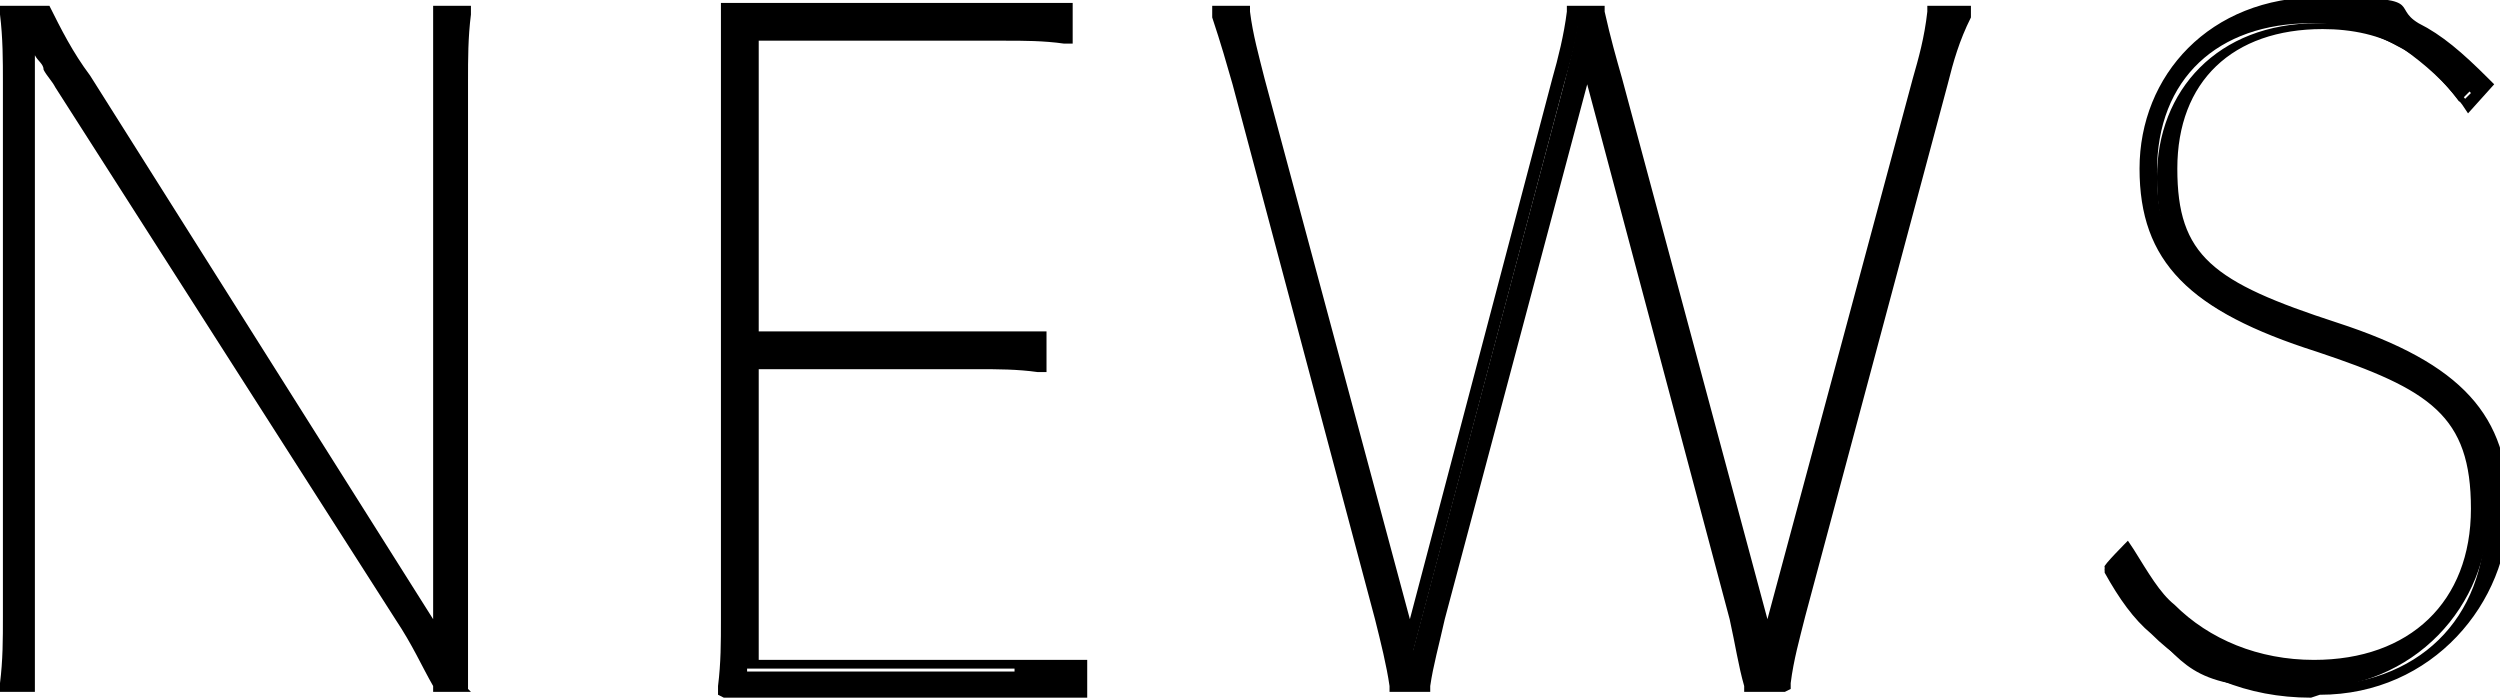<?xml version="1.0" encoding="UTF-8"?>
<svg id="_レイヤー_1" data-name="レイヤー_1" xmlns="http://www.w3.org/2000/svg" version="1.1" viewBox="0 0 86 24">
  <!-- Generator: Adobe Illustrator 29.7.1, SVG Export Plug-In . SVG Version: 2.1.1 Build 8)  -->
  <g>
    <path d="M15.8,21.2c0,.8,0,1.5,0,2.3h-.9c-.4-.8-.8-1.5-1.3-2.3L2.2,2.8c-.4-.6-.7-1.2-1.2-1.8v20.1c0,.8,0,1.5,0,2.3H.3c0-.8,0-1.5,0-2.3V2.8c0-.8,0-1.5,0-2.3h1.2c.4.8.9,1.5,1.4,2.3l12.3,19.5V2.8c0-.8,0-1.5,0-2.3h.8c0,.8,0,1.5,0,2.3v18.3Z"/>
    <path d="M16.2,23.8h-1.3v-.2c-.4-.7-.7-1.4-1.3-2.3L1.9,3c-.1-.2-.3-.4-.4-.6,0-.2-.2-.3-.3-.5v19.3c0,.8,0,1.5,0,2.3v.3S0,23.8,0,23.8v-.3c.1-.8.1-1.5.1-2.3V2.8C.1,2.1.1,1.3,0,.5V.2S1.7.2,1.7.2h0c.4.8.8,1.6,1.4,2.4l11.8,18.7V2.8c0-.8,0-1.5,0-2.3V.2s1.3,0,1.3,0v.3c-.1.8-.1,1.5-.1,2.3v18.3c0,.8,0,1.5,0,2.3v.3ZM15.2,23.2h.4c0-.7,0-1.4,0-2V2.8c0-.7,0-1.4,0-2h-.2c0,.7,0,1.4,0,2v20.4L2.7,3c-.5-.8-1-1.5-1.3-2.2h-.2,0c.3.5.5.9.8,1.3.1.2.3.4.4.6l11.6,18.4c.4.6.8,1.3,1.2,2.2ZM.6,23.2h.2c0-.7,0-1.4,0-2V.8h-.2c0,.7,0,1.4,0,2v18.3c0,.7,0,1.4,0,2Z"/>
  </g>
  <g>
    <path d="M34.9,22.8c.7,0,1.4,0,2.1,0v.8c-.7,0-1.4,0-2.1,0h-7.8c-.7,0-1.4,0-2.1,0,0-.8,0-1.5,0-2.3V2.8c0-.8,0-1.5,0-2.3.7,0,1.4,0,2.1,0h7.4c.7,0,1.4,0,2.1,0v.8c-.7,0-1.4,0-2.1,0h-8.8v10.5h7.9c.7,0,1.4,0,2.1,0v.8c-.7,0-1.4,0-2.1,0h-7.9v10.5h9.2Z"/>
    <path d="M24.7,23.9v-.3c.1-.8.1-1.5.1-2.3V2.8c0-.8,0-1.5,0-2.3V.1s.3,0,.3,0c.7,0,1.4,0,2.1,0h7.4c.7,0,1.4,0,2,0h.3s0,1.4,0,1.4h-.3c-.7-.1-1.4-.1-2-.1h-8.5v10h7.6c.7,0,1.4,0,2,0h.3s0,1.4,0,1.4h-.3c-.7-.1-1.4-.1-2-.1h-7.6v10h9c.7,0,1.4,0,2,0h.3s0,1.4,0,1.4h-.3c-.7-.1-1.4-.1-2-.1h-7.8c-.7,0-1.4,0-2.1,0h-.3ZM27.1,23.2h7.8c.6,0,1.2,0,1.8,0v-.2c-.6,0-1.2,0-1.8,0h-9.5v-11h8.1c.6,0,1.2,0,1.8,0v-.2c-.6,0-1.2,0-1.8,0h-8.1V.9h9.1c.6,0,1.2,0,1.8,0v-.2c-.6,0-1.2,0-1.8,0h-7.4c-.6,0-1.2,0-1.8,0,0,.7,0,1.4,0,2v18.5c0,.7,0,1.3,0,2,.6,0,1.3,0,1.8,0Z"/>
  </g>
  <g>
    <path d="M67.4.5c-.3.8-.5,1.5-.7,2.3l-4.9,18.3c-.2.8-.4,1.5-.5,2.3h-.9c-.1-.8-.3-1.5-.5-2.3L54.6,1.8l-5.1,19.4c-.2.8-.4,1.5-.5,2.3h-.9c-.1-.8-.3-1.5-.5-2.3l-4.9-18.3c-.2-.8-.4-1.5-.7-2.3h.9c.1.8.3,1.5.5,2.3l5.2,19.5,5.2-19.5c.2-.8.4-1.5.5-2.3h.8c.1.8.3,1.5.5,2.3l5.3,19.5,5.2-19.5c.2-.8.4-1.5.5-2.3h.8Z"/>
    <path d="M61.4,23.8h-1.4v-.2c-.2-.7-.3-1.4-.5-2.3l-4.9-18.4-4.9,18.4c-.2.9-.4,1.6-.5,2.3v.2h-1.4v-.2c-.1-.7-.3-1.5-.5-2.3l-4.9-18.4c-.2-.7-.4-1.4-.7-2.3V.2c-.1,0,1.3,0,1.3,0v.2c.1.8.3,1.5.5,2.3l5,18.6,4.9-18.6c.2-.7.4-1.5.5-2.3v-.2h1.3v.2c.2.9.4,1.6.6,2.3l5,18.6,5-18.6c.2-.7.4-1.4.5-2.3v-.2h1.5v.4c-.4.8-.6,1.5-.8,2.3l-4.9,18.3c-.2.8-.4,1.5-.5,2.3v.2ZM60.8,23.2h.2c.1-.7.3-1.4.5-2.1l4.9-18.3c.2-.6.4-1.3.6-2h-.2c-.1.8-.3,1.5-.5,2.1l-5.4,20.3ZM60.5,23.2h.2l-5.5-20.3c-.2-.6-.3-1.3-.5-2.1h-.4c-.1.7-.3,1.4-.5,2.1l-5.4,20.3h.2c0-.6.2-1.3.5-2.1L54.6.8l5.4,20.3c.2.8.3,1.5.5,2.1ZM48.3,23.2h.2l-5.4-20.3c-.2-.7-.4-1.4-.5-2.1h-.3c.3.7.4,1.4.6,2l4.9,18.3c.2.7.4,1.4.5,2.1Z"/>
  </g>
  <g>
    <path d="M73.1,19.1c.6,1,1,1.6,1.4,2,1.3,1.3,3.1,2,5,2,3.4,0,5.6-2.1,5.6-5.5s-1.5-4.3-5.5-5.6c-4.3-1.3-5.9-3-5.9-6.1s2.3-5.7,5.9-5.7,2.3.3,3.3.8c.8.5,1.6,1.1,2.3,1.9l-.6.6c-.6-.8-1.3-1.5-2.1-1.9-.9-.5-1.9-.8-3-.8-3.2,0-5.3,1.9-5.3,5.1s1.3,4.1,5.7,5.5c4.2,1.4,5.7,3,5.7,6.2s-2.5,6.1-6.3,6.1-4-.7-5.4-2.1c-.6-.6-1.1-1.2-1.5-2l.5-.5Z"/>
    <path d="M79.5,24c-2.2,0-4.1-.8-5.5-2.2-.6-.5-1.1-1.2-1.6-2.1v-.2c-.1,0,.8-.9.8-.9l.2.3c.5.8.9,1.5,1.4,1.9,1.2,1.2,2.9,1.9,4.8,1.9,3.3,0,5.4-2,5.4-5.2s-1.4-4.1-5.3-5.4c-4.4-1.4-6.1-3.1-6.1-6.3s2.4-5.9,6.2-5.9,2.4.3,3.4.9c.8.4,1.5,1,2.4,1.9l.2.2-.9,1-.2-.3c-.6-.8-1.3-1.4-2-1.9-.8-.5-1.8-.7-2.8-.7-3.1,0-5,1.8-5,4.8s1.2,3.9,5.5,5.3c4.3,1.4,5.9,3.2,5.9,6.4s-2.6,6.4-6.5,6.4ZM72.9,19.7c.4.7.9,1.3,1.4,1.8,1.3,1.3,3.1,2.1,5.2,2.1,3.7,0,6-2.3,6-5.8s-1.5-4.6-5.5-5.9c-4.5-1.5-5.8-2.8-5.8-5.8s2.1-5.3,5.5-5.3,2.2.3,3.1.8c.7.4,1.4,1,2,1.8l.2-.2c-.7-.8-1.4-1.3-2.1-1.7-.9-.5-2-.8-3.2-.8-3.4,0-5.7,2.1-5.7,5.4s1.5,4.5,5.7,5.8c4.1,1.3,5.7,2.9,5.7,5.9s-2.3,5.7-5.9,5.7-3.9-.7-5.2-2c-.4-.4-.8-1-1.3-1.8h-.1Z"/>
  </g>
</svg>